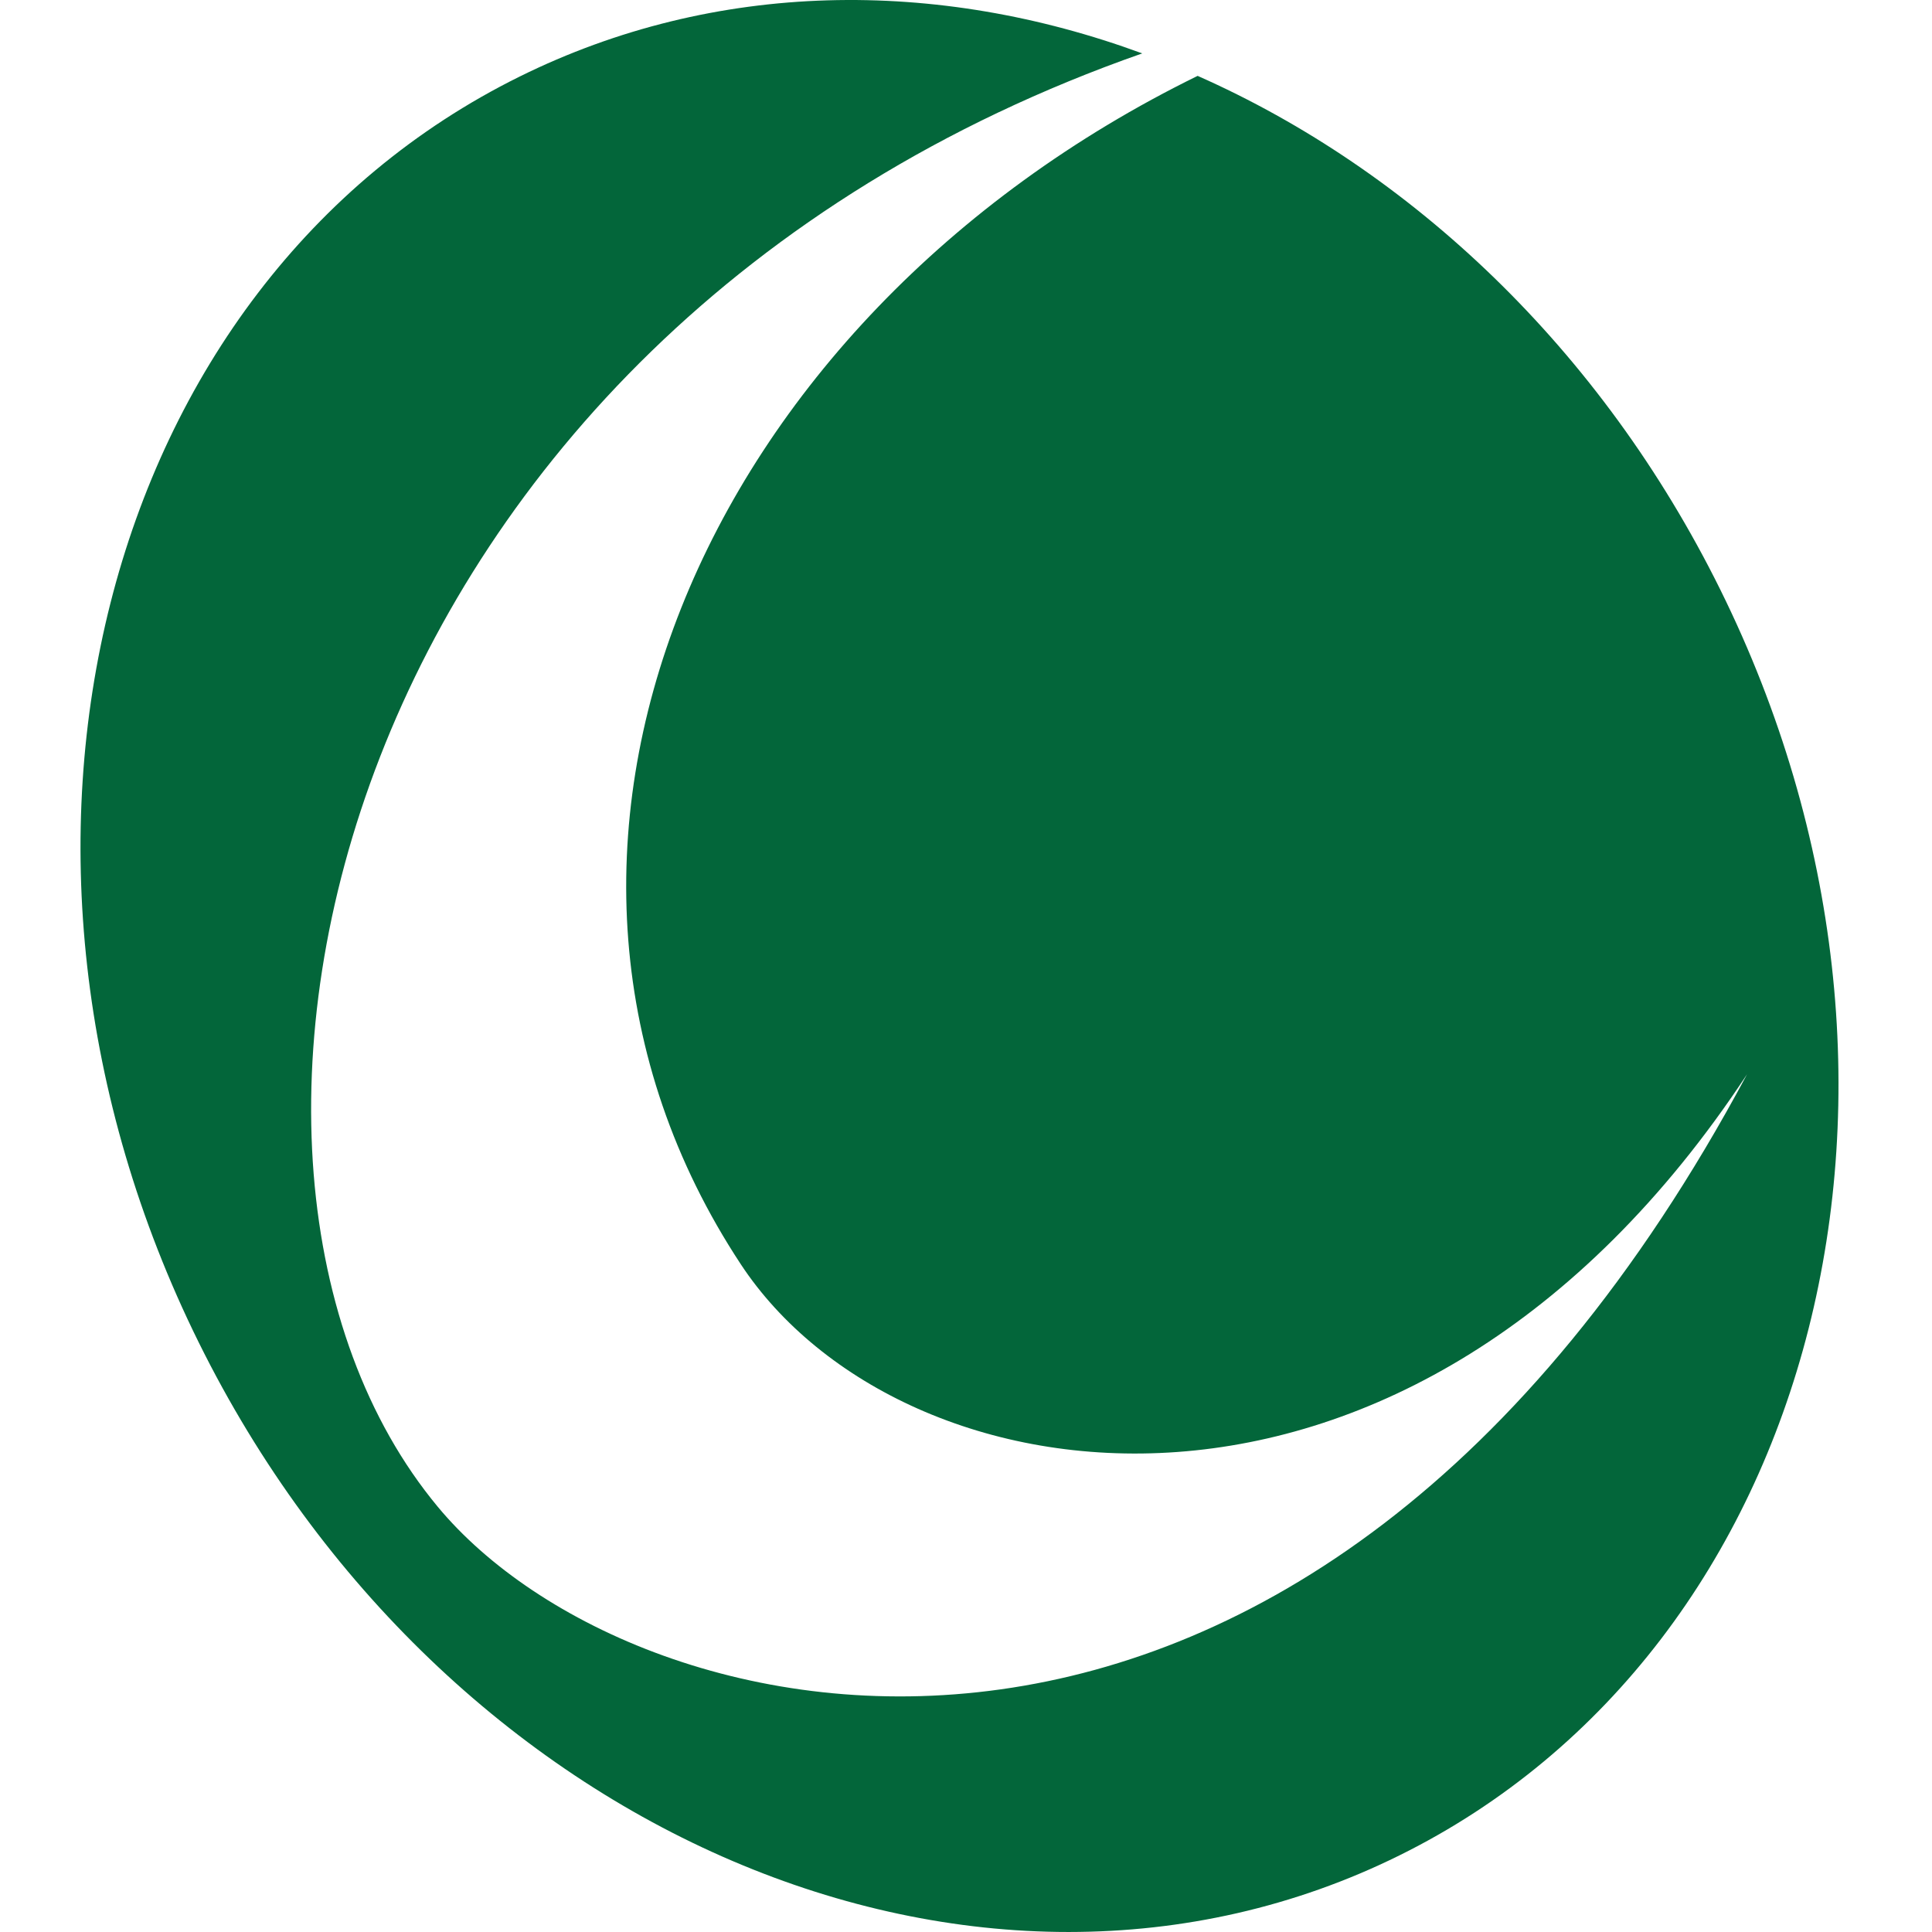 <svg width="48" height="48" fill="none" xmlns="http://www.w3.org/2000/svg"><path fill-rule="evenodd" clip-rule="evenodd" d="M28.378 1.327C8.321 8.351 3.773 28.874 10.875 37.434c4.91 5.919 21.555 9.762 32.53-10.744-8.376 12.707-21.031 10.744-25 4.72-6.7-10.17-1.037-23.454 11.35-29.525 5.286 2.34 10.02 6.769 12.986 12.766 6.036 12.204 2.467 26.283-7.973 31.446-10.44 5.164-23.796-.544-29.832-12.748C-1.1 21.145 2.469 7.066 12.909 1.903c4.868-2.408 10.37-2.452 15.47-.576z" fill="#03663A"/></svg>